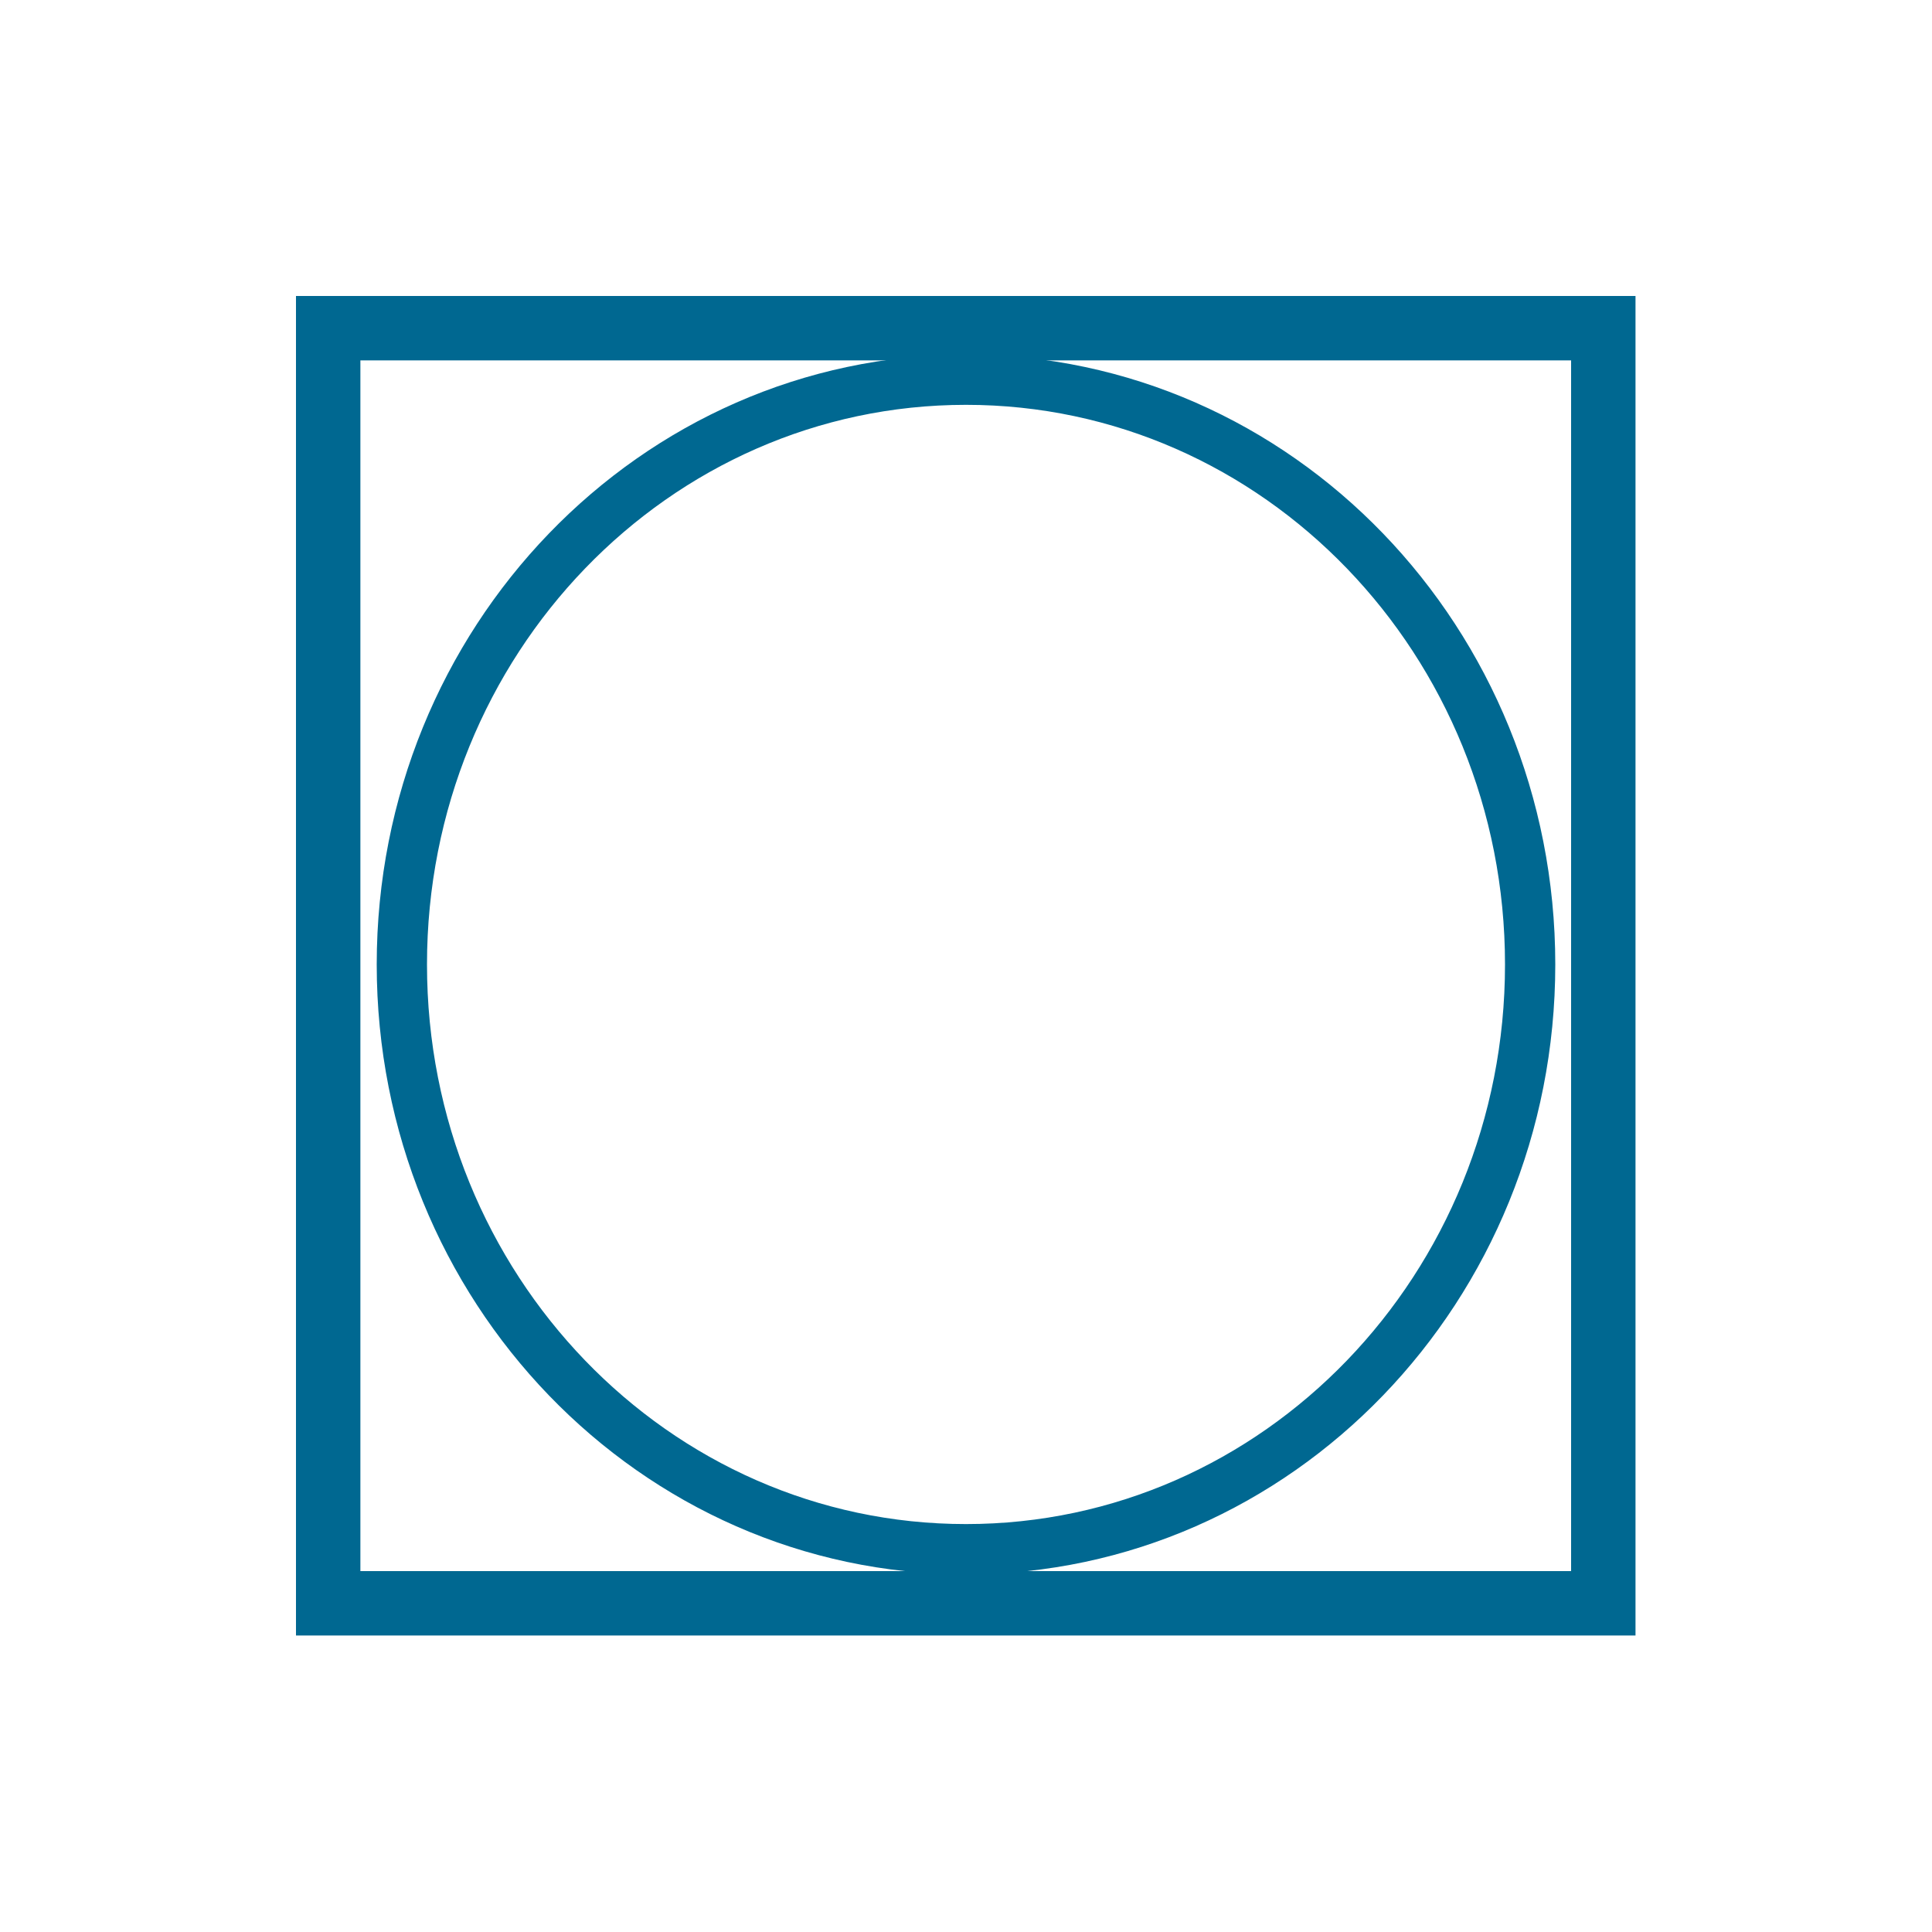 <svg xmlns:svg="http://www.w3.org/2000/svg" xmlns="http://www.w3.org/2000/svg" xmlns:xlink="http://www.w3.org/1999/xlink" id="svg1568" x="0px" y="0px" viewBox="0 0 375 375" style="enable-background:new 0 0 375 375;" xml:space="preserve">
<style type="text/css">
	.st0{fill:none;stroke:#006891;stroke-width:9.758;}
	.st1{fill:none;stroke:#006891;stroke-width:12.5;}
</style>
<path id="path1580" class="st0" d="M297,187.2c0-62.7-49-113.5-109.5-113.5S78,124.5,78,187.2s49,113.5,109.5,113.5  S297,249.9,297,187.2L297,187.2z"></path>
<rect id="rect1542" x="63.7" y="63.7" class="st1" width="247.5" height="247.5"></rect>
</svg>